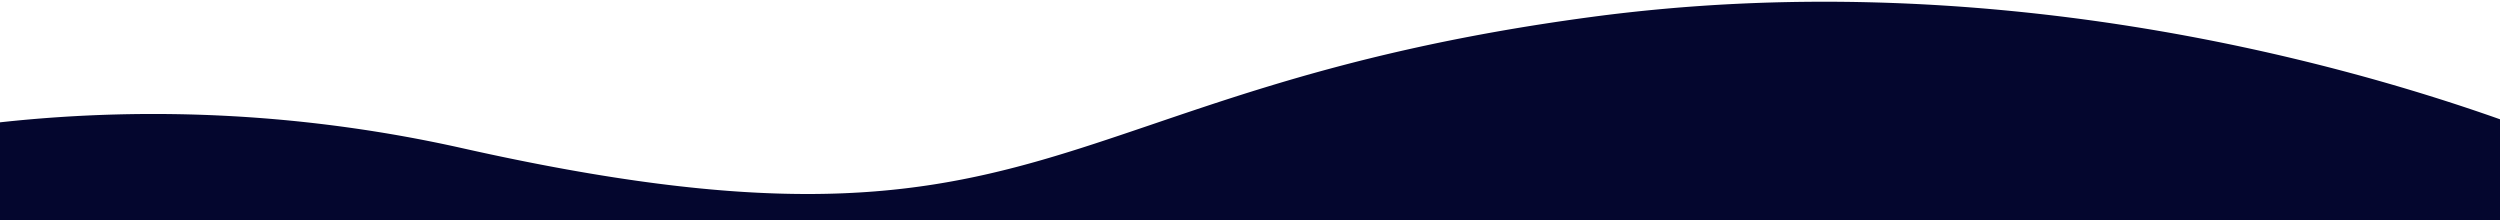 <svg id="Layer_1" data-name="Layer 1" xmlns="http://www.w3.org/2000/svg" viewBox="0 0 1440 127"><defs><style>.cls-1{fill:#04062e;}</style></defs><path class="cls-1" d="M1440,127V68.711C1343.692,34.63,1143.088-20.538,916.5,9.793,599,52.293,607,161.793,266,85.293A813.508,813.508,0,0,0,0,70.462V127Z"/></svg>